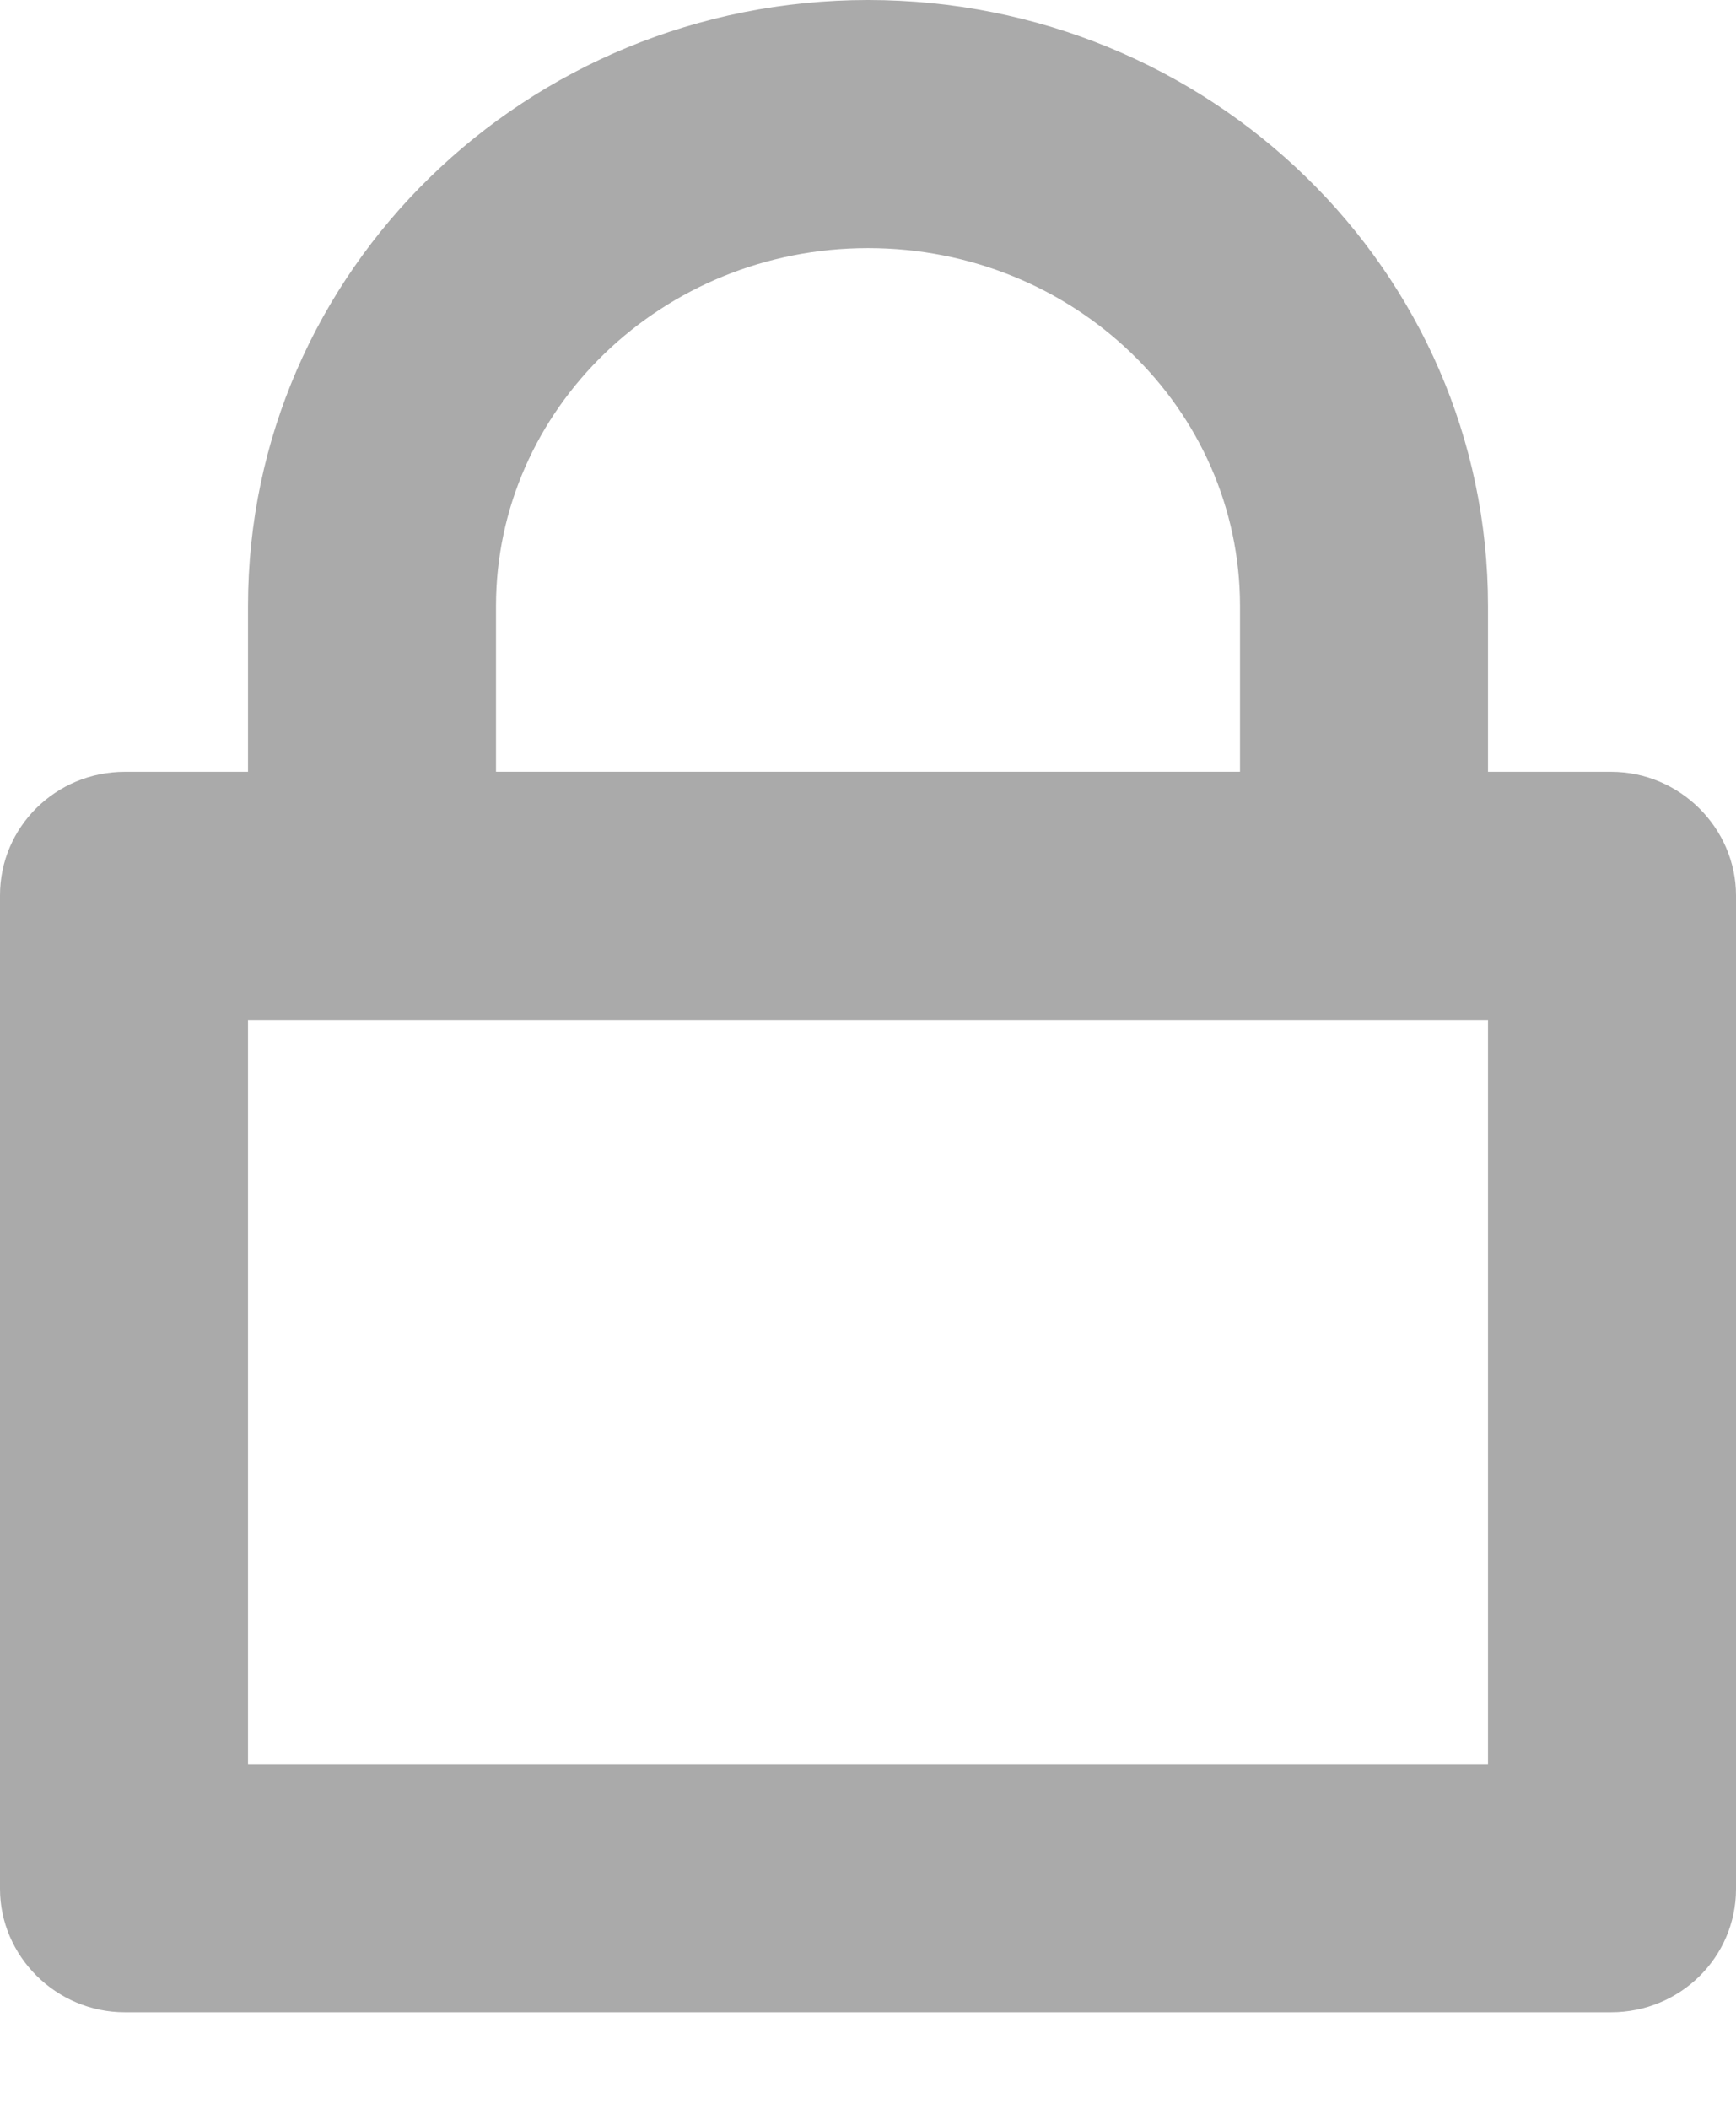 <svg width="14" height="17" viewBox="0 0 14 17" xmlns="http://www.w3.org/2000/svg">
    <title>
        Lock
    </title>
    <g fill="#AAA" fill-rule="evenodd">
        <path d="M1.007 6.222h11.986c.556 0 1.007.456 1.007.996v8.01c0 .55-.45.994-1.007.994H1.007C.45 16.222 0 15.767 0 15.227v-8.01c0-.55.45-.995 1.007-.995zm.993 8h10v-6H2v6z"/>
        <path d="M12 7.222V4.885C12 2.18 9.756 0 7 0 4.248 0 2 2.182 2 4.885v3.337h10v-1zm-2-1H4V4.885C4 3.3 5.34 2 7 2c1.664 0 3 1.297 3 2.885v2.337-1z"/>
    </g>
</svg>
